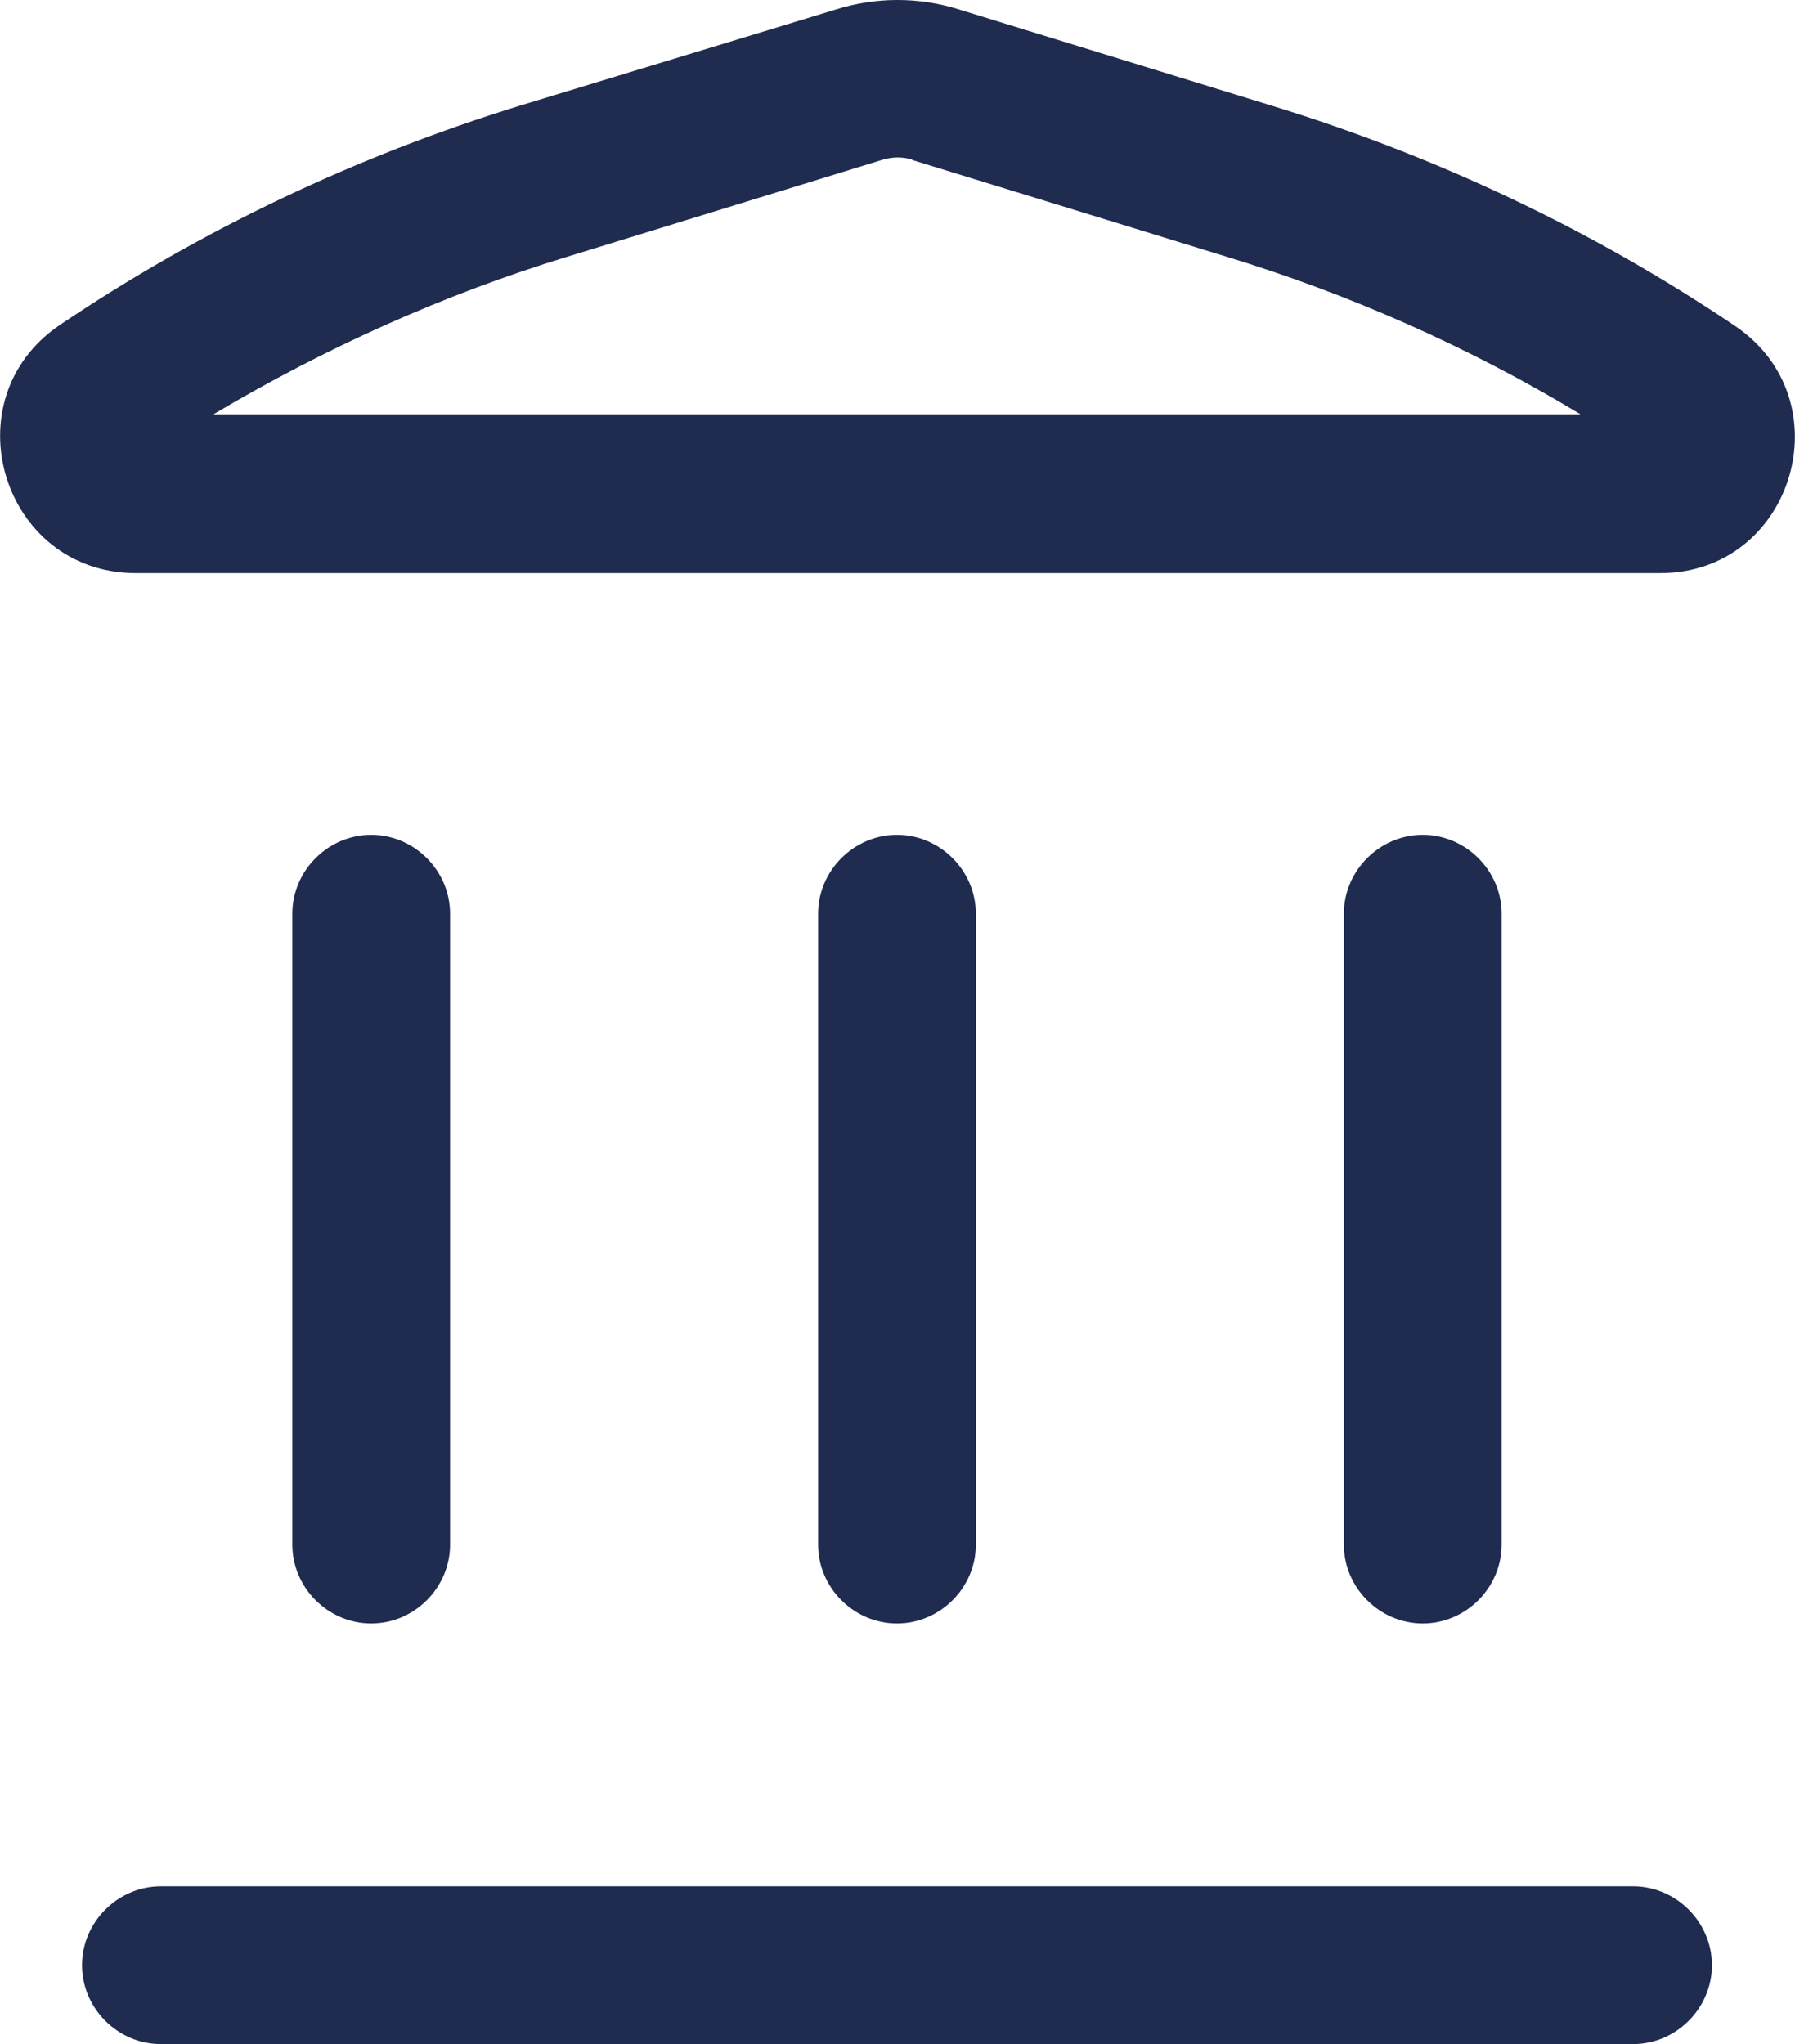 <?xml version="1.0" encoding="UTF-8"?>
<svg xmlns="http://www.w3.org/2000/svg" id="Layer_1" data-name="Layer 1" viewBox="0 0 17.07 19.44">
  <defs>
    <style>
      .cls-1 {
        fill-rule: evenodd;
      }

      .cls-1, .cls-2 {
        fill: #1f2b4f;
        stroke-width: 0px;
      }
    </style>
  </defs>
  <path class="cls-1" d="m7.95.09c.38-.12.79-.12,1.17,0l2.99.92c1.56.48,3.04,1.18,4.39,2.09,1.05.71.55,2.35-.71,2.35H1.28C.02,5.44-.48,3.8.57,3.09c1.35-.91,2.83-1.61,4.39-2.09L7.95.09Zm.73,1.43c-.09-.03-.19-.03-.29,0l-2.99.92c-1.18.36-2.31.87-3.37,1.5h13c-1.06-.64-2.19-1.14-3.37-1.5l-2.99-.92Z"></path>
  <path class="cls-2" d="m.78,18.69c0-.41.34-.75.75-.75h14c.41,0,.75.34.75.75s-.34.75-.75.75H1.53c-.41,0-.75-.34-.75-.75Z"></path>
  <path class="cls-2" d="m2.78,14.69c0,.41.34.75.75.75s.75-.34.75-.75v-6c0-.41-.34-.75-.75-.75s-.75.34-.75.75v6Z"></path>
  <path class="cls-2" d="m8.53,15.44c-.41,0-.75-.34-.75-.75v-6c0-.41.34-.75.75-.75s.75.34.75.75v6c0,.41-.34.75-.75.75Z"></path>
  <path class="cls-2" d="m12.78,14.69c0,.41.34.75.75.75s.75-.34.75-.75v-6c0-.41-.34-.75-.75-.75s-.75.34-.75.75v6Z"></path>
</svg>

